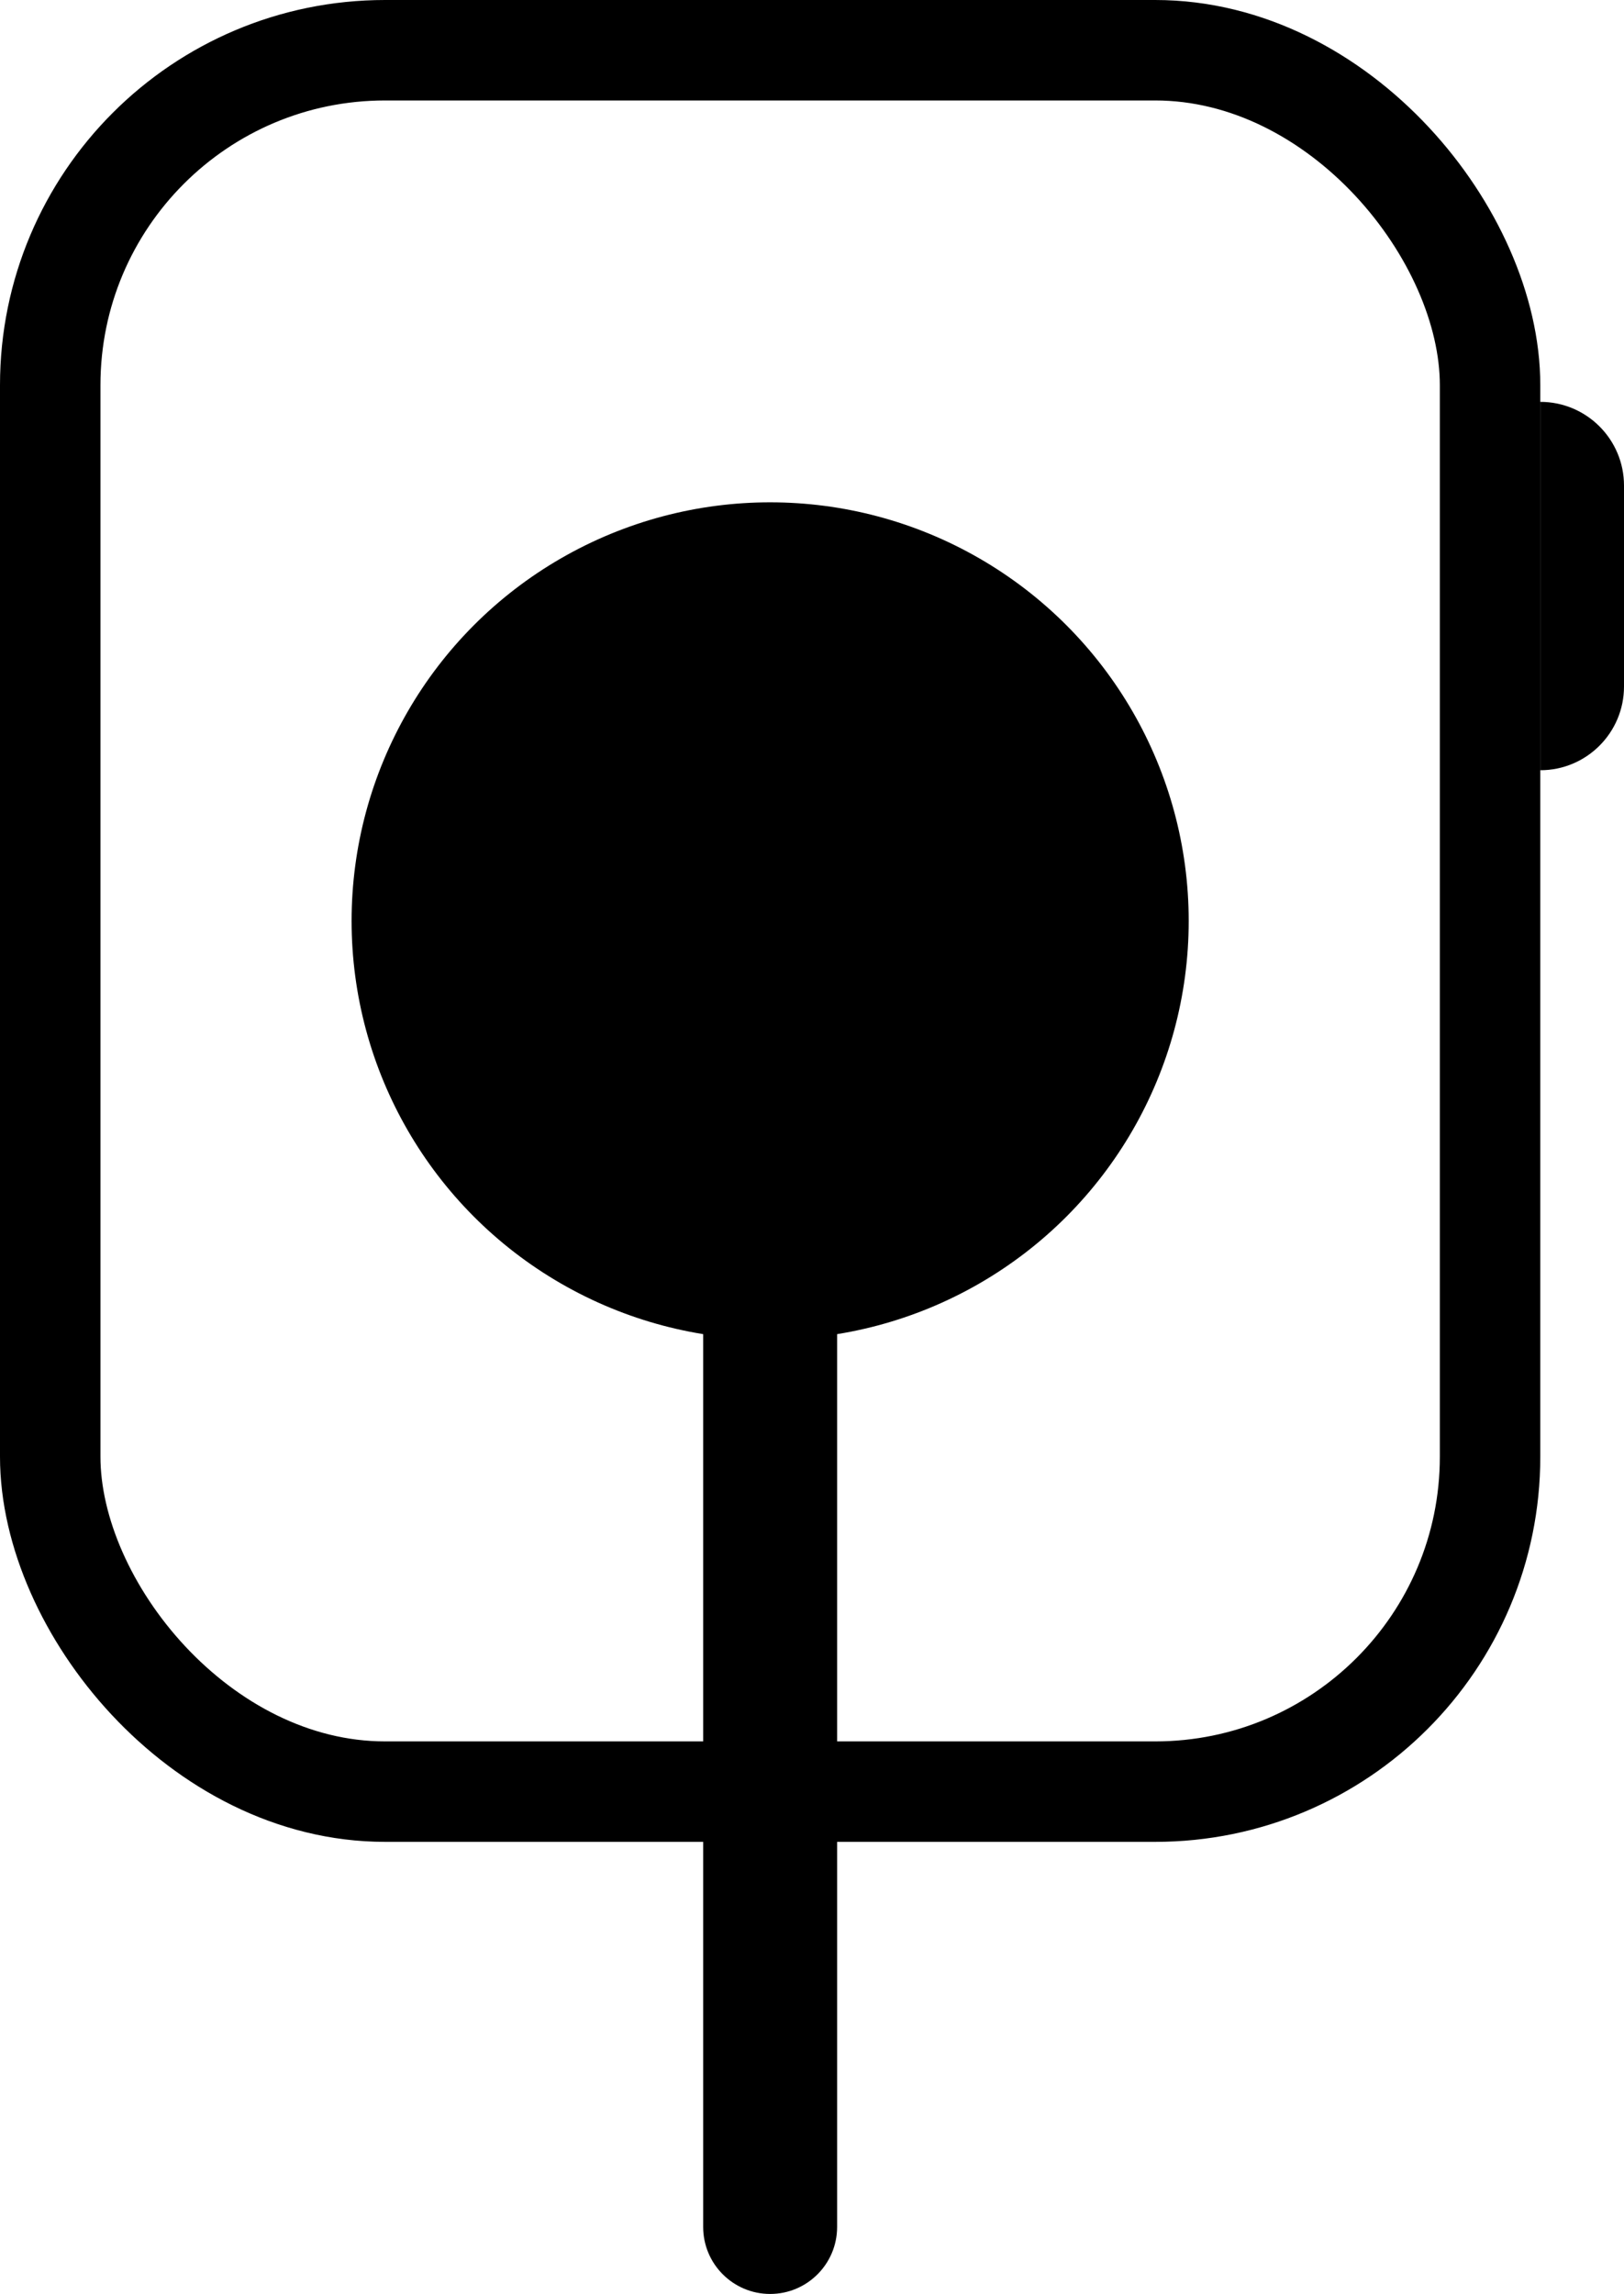 <svg width="97" height="137" viewBox="0 0 97 137" fill="none" xmlns="http://www.w3.org/2000/svg">
<rect x="3" y="3" width="86" height="104" rx="20" stroke="black" stroke-width="6"/>
<path d="M92 24V24C94.761 24 97 26.239 97 29V41C97 43.761 94.761 46 92 46V46V24Z" fill="black"/>
<circle cx="46" cy="55" r="25" fill="black"/>
<path d="M42 133C42 135.209 43.791 137 46 137C48.209 137 50 135.209 50 133H42ZM50 133L50 67H42L42 133H50Z" fill="black"/>
</svg>
